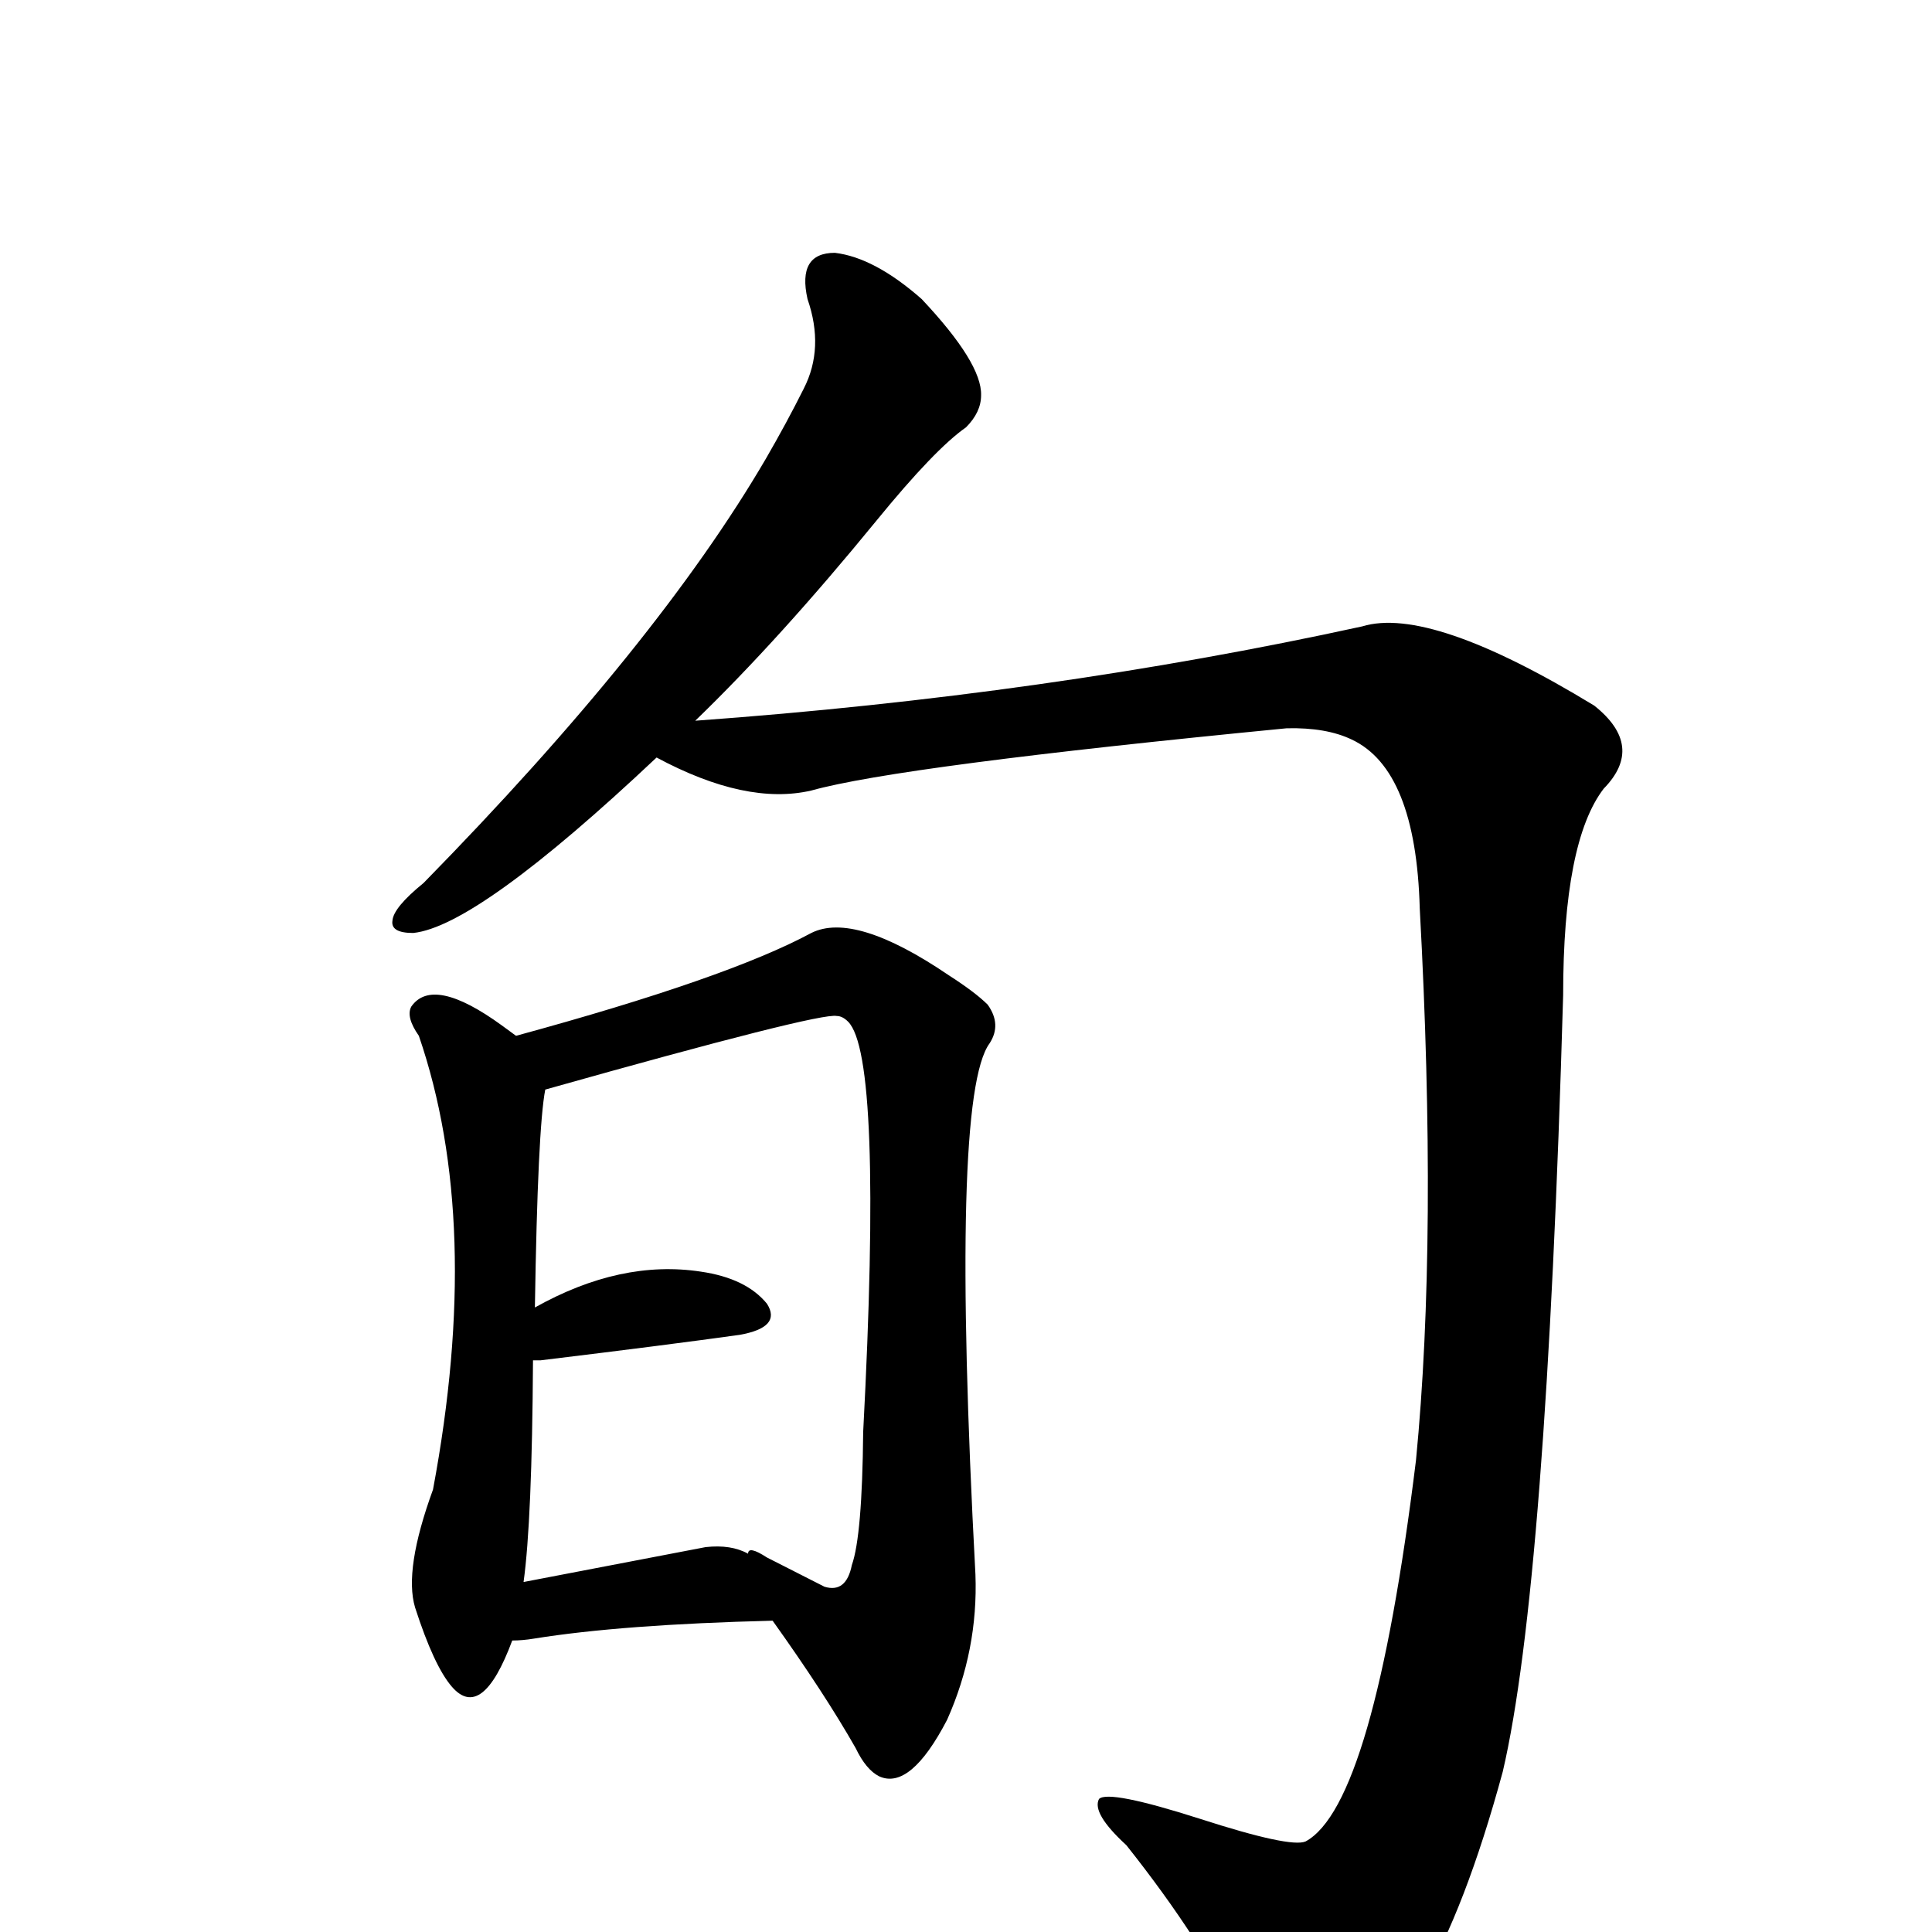 <?xml version="1.0" encoding="UTF-8" standalone="no"?>
<svg xmlns:svg="http://www.w3.org/2000/svg" xmlns="http://www.w3.org/2000/svg"
	version="1.1" width="100%" height="100%" viewBox="0 -410 2048 2048"
	id="uni65EC.svg"><defs id="defs1" />
<g id="g1">
 <path d="M 696,393 Q 506,572 438,579 Q 414,579 416,566 Q 417,552 449,526 Q 697,273 812,76 Q 834,38 852,2 Q 874,-41 856,-93 Q 845,-142 885,-142 Q 927,-137 977,-93 Q 1041,-25 1040,9 Q 1040,27 1024,43 Q 991,66 929,142 Q 826,268 737,354 Q 1110,327 1444,254 Q 1516,232 1690,338 Q 1744,381 1700,426 Q 1657,482 1657,645 Q 1639,1271 1593,1468 Q 1514,1759 1403,1790 Q 1362,1804 1317,1736 Q 1275,1648 1194,1546 Q 1157,1512 1165,1497 Q 1175,1487 1272,1518 Q 1368,1549 1384,1542 Q 1456,1503 1501,1138 Q 1524,902 1505,553 Q 1501,406 1433,374 Q 1406,361 1364,362 Q 953,402 860,428 Q 791,444 696,393 z M 543,1329 Q 511,1415 479,1378 Q 460,1356 440,1294 Q 428,1254 459,1169 Q 512,886 444,688 Q 430,668 436,657 Q 459,624 532,677 Q 539,682 547,688 Q 771,627 860,579 Q 906,556 1006,624 Q 1034,642 1047,655 Q 1062,676 1049,696 Q 1007,753 1034,1259 Q 1037,1339 1004,1413 Q 965,1488 932,1473 Q 918,1466 907,1443 Q 874,1385 819,1308 Q 659,1312 566,1327 Q 554,1329 543,1329 z M 793,1237 Q 793,1228 813,1241 L 874,1272 Q 897,1279 903,1249 Q 914,1218 915,1108 Q 936,710 899,673 Q 893,667 887,667 Q 869,663 578,745 Q 570,786 567,976 Q 658,925 743,938 Q 791,945 813,972 Q 829,997 784,1005 Q 705,1016 573,1032 L 565,1032 Q 564,1202 555,1267 L 748,1230 Q 775,1227 793,1237 z" id="U_65EC_1" style="fill:currentColor" />

</g>
</svg>
